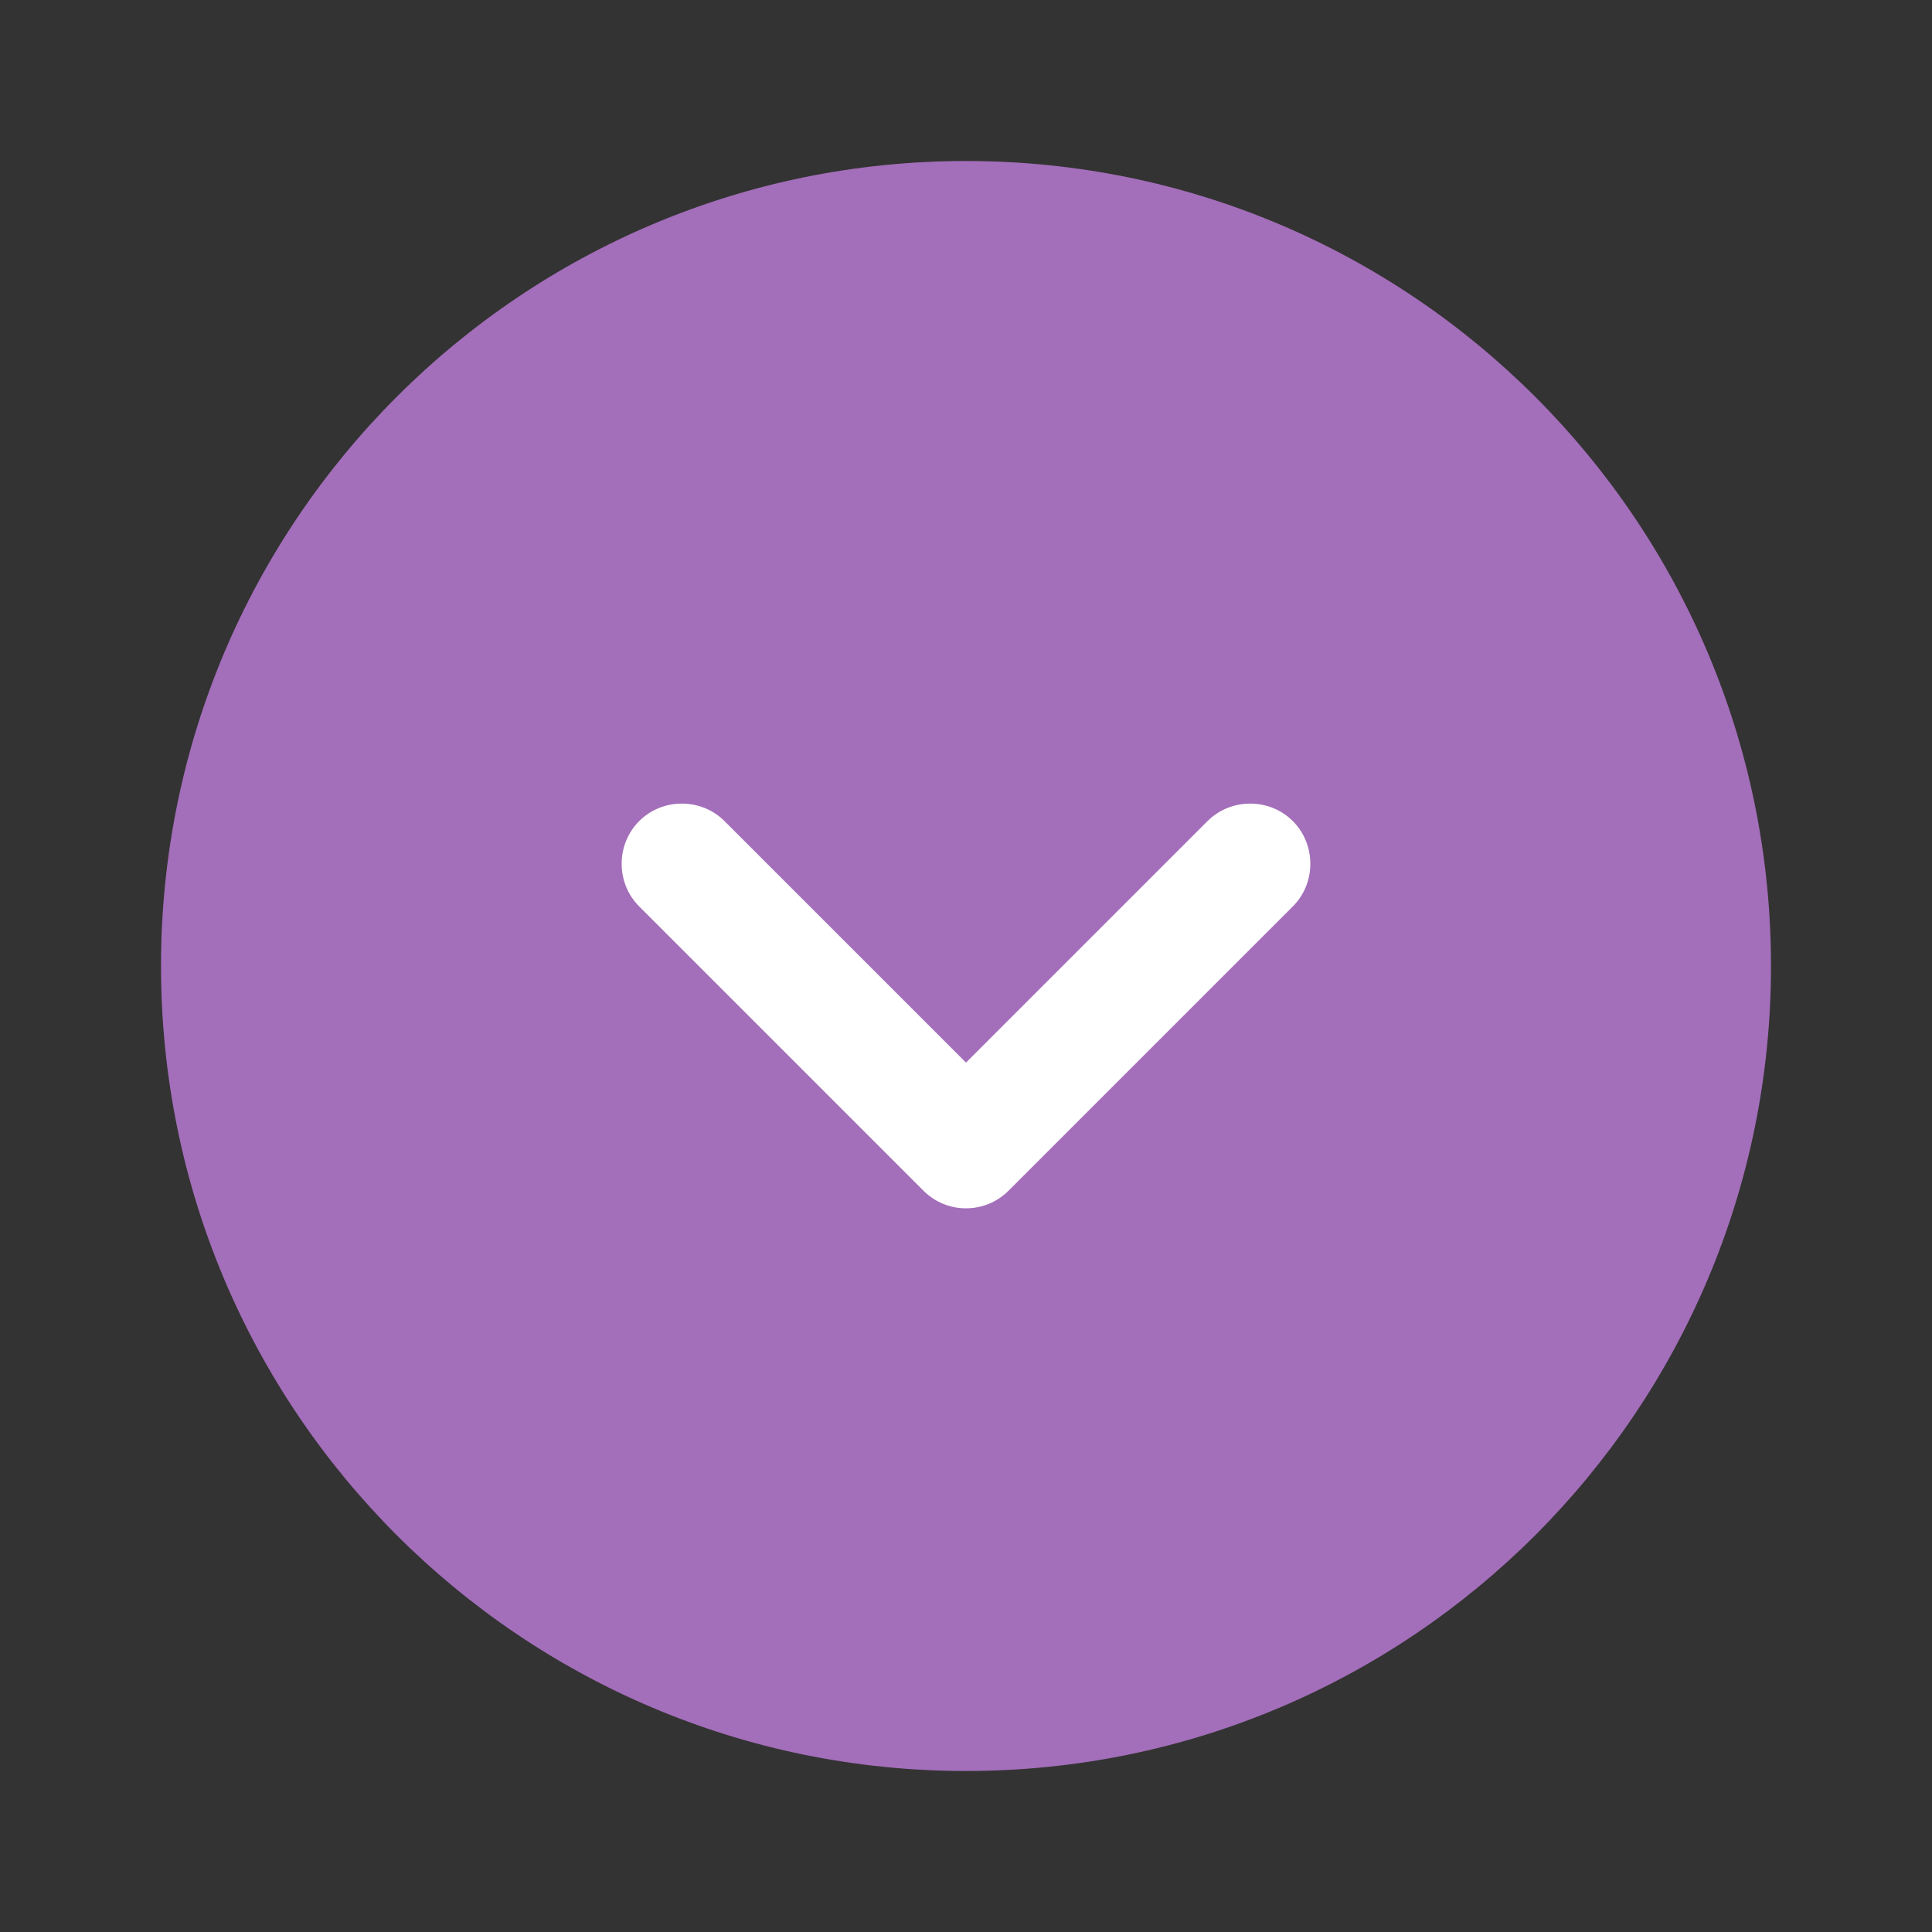 <svg width="48" height="48" viewBox="0 0 48 48" fill="none" xmlns="http://www.w3.org/2000/svg">
<rect x="0" y="0" width="48" height="48" fill="#333333" stroke="none"/>
<path d="M24 44C35.046 44 44 35.046 44 24C44 12.954 35.046 4 24 4C12.954 4 4 12.954 4 24C4 35.046 12.954 44 24 44Z" fill="#A36EBA"/>
<path d="M24 30.02C23.62 30.02 23.24 29.88 22.94 29.58L15.88 22.52C15.3 21.94 15.3 20.98 15.88 20.4C16.46 19.82 17.42 19.82 18 20.4L24 26.4L30 20.4C30.58 19.82 31.54 19.82 32.12 20.4C32.7 20.98 32.7 21.94 32.12 22.52L25.06 29.58C24.76 29.88 24.38 30.02 24 30.02Z" fill="white"/>
</svg>
